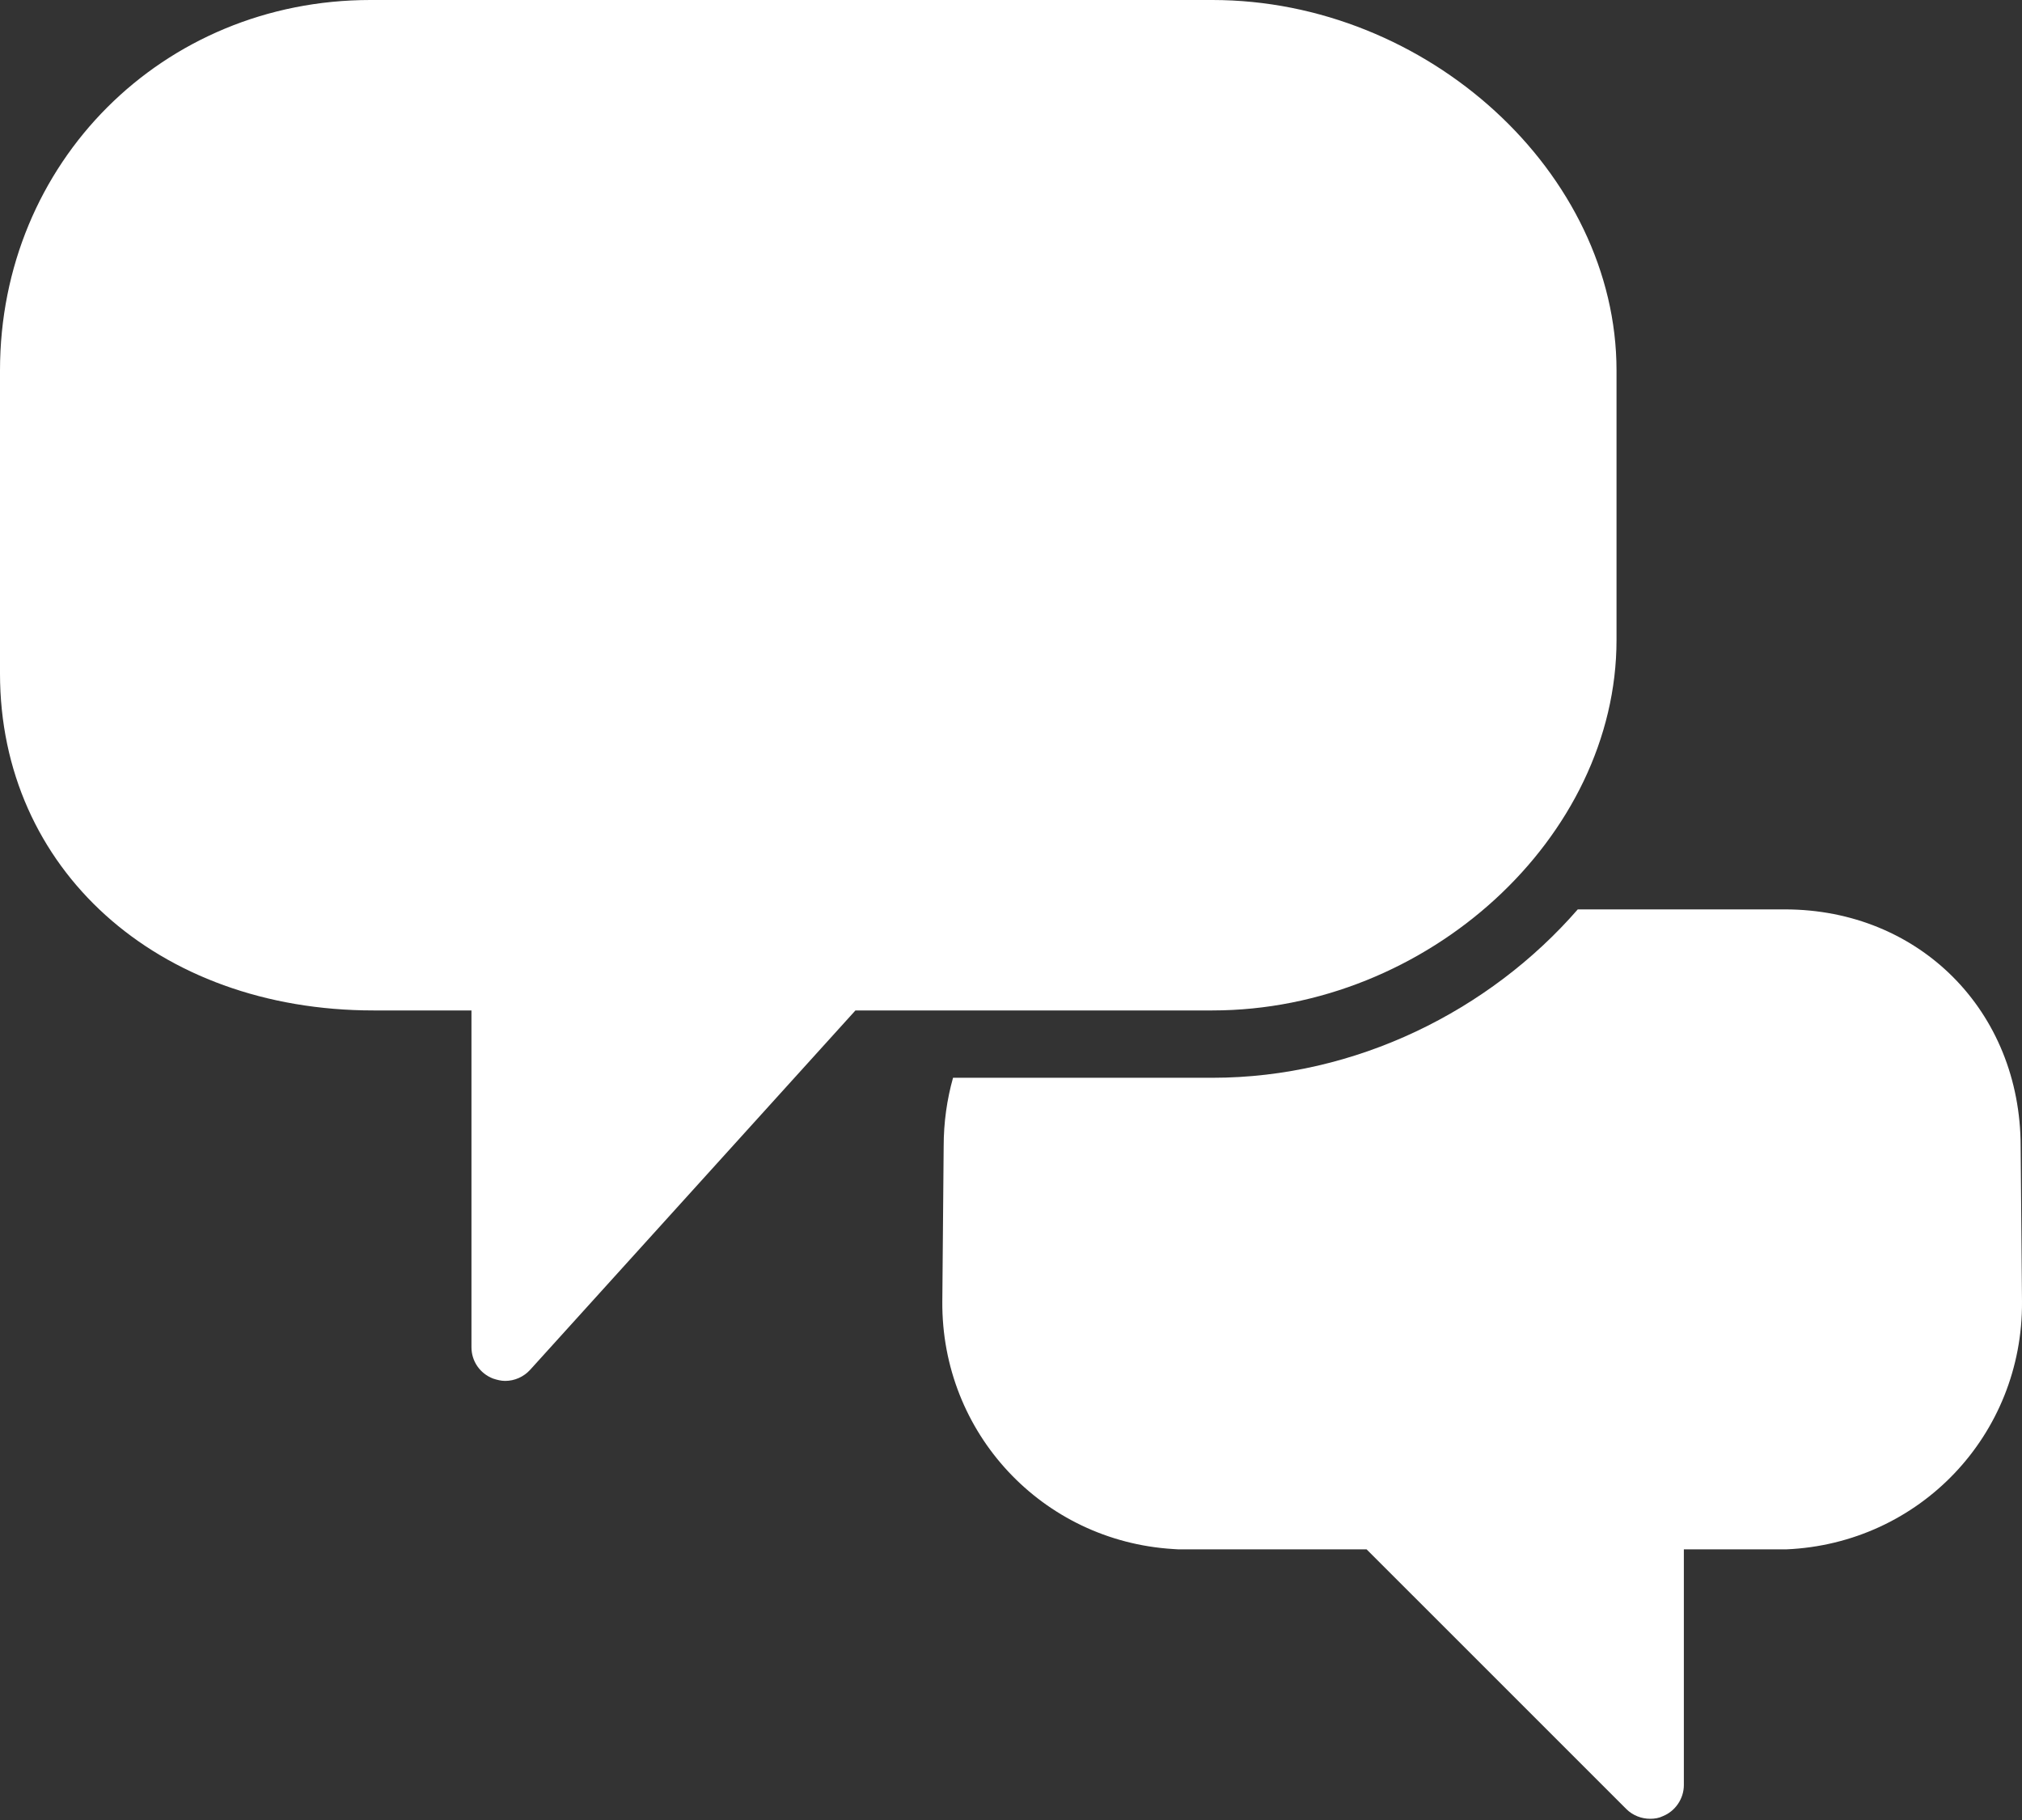 <svg width="30" height="27" viewBox="0 0 30 27" fill="none" xmlns="http://www.w3.org/2000/svg">
<rect x="0" y="0" width="30" height="27" fill="#333333" stroke="none"/>
<path d="M29.98 17.009C29.98 15 28.476 13.491 26.482 13.491H23.409C22.105 14.99 20.122 15.989 17.988 15.989H14.14C14.05 16.309 14.001 16.649 14.001 17.009L13.981 19.307C13.966 21.261 15.465 22.86 17.403 22.98C17.428 22.98 17.458 22.985 17.483 22.985H20.276L24.129 26.837C24.224 26.932 24.354 26.982 24.484 26.982C24.549 26.982 24.613 26.972 24.674 26.942C24.858 26.867 24.983 26.682 24.983 26.482V22.985H26.347C26.397 22.985 26.447 22.985 26.502 22.985C28.481 22.9 30.015 21.286 30 19.307L29.98 17.014V17.009Z" fill="white"/>
<path d="M23.984 9.494V5.496C23.984 2.568 21.181 0 17.988 0H5.496C2.413 0 0 2.413 0 5.496V9.993C0 12.886 2.328 14.99 5.541 14.99H6.995V19.987C6.995 20.192 7.12 20.376 7.315 20.451C7.375 20.471 7.435 20.486 7.495 20.486C7.635 20.486 7.77 20.426 7.865 20.322L12.692 14.99H17.988C21.181 14.99 23.984 12.422 23.984 9.494Z" fill="white"/>
</svg>
